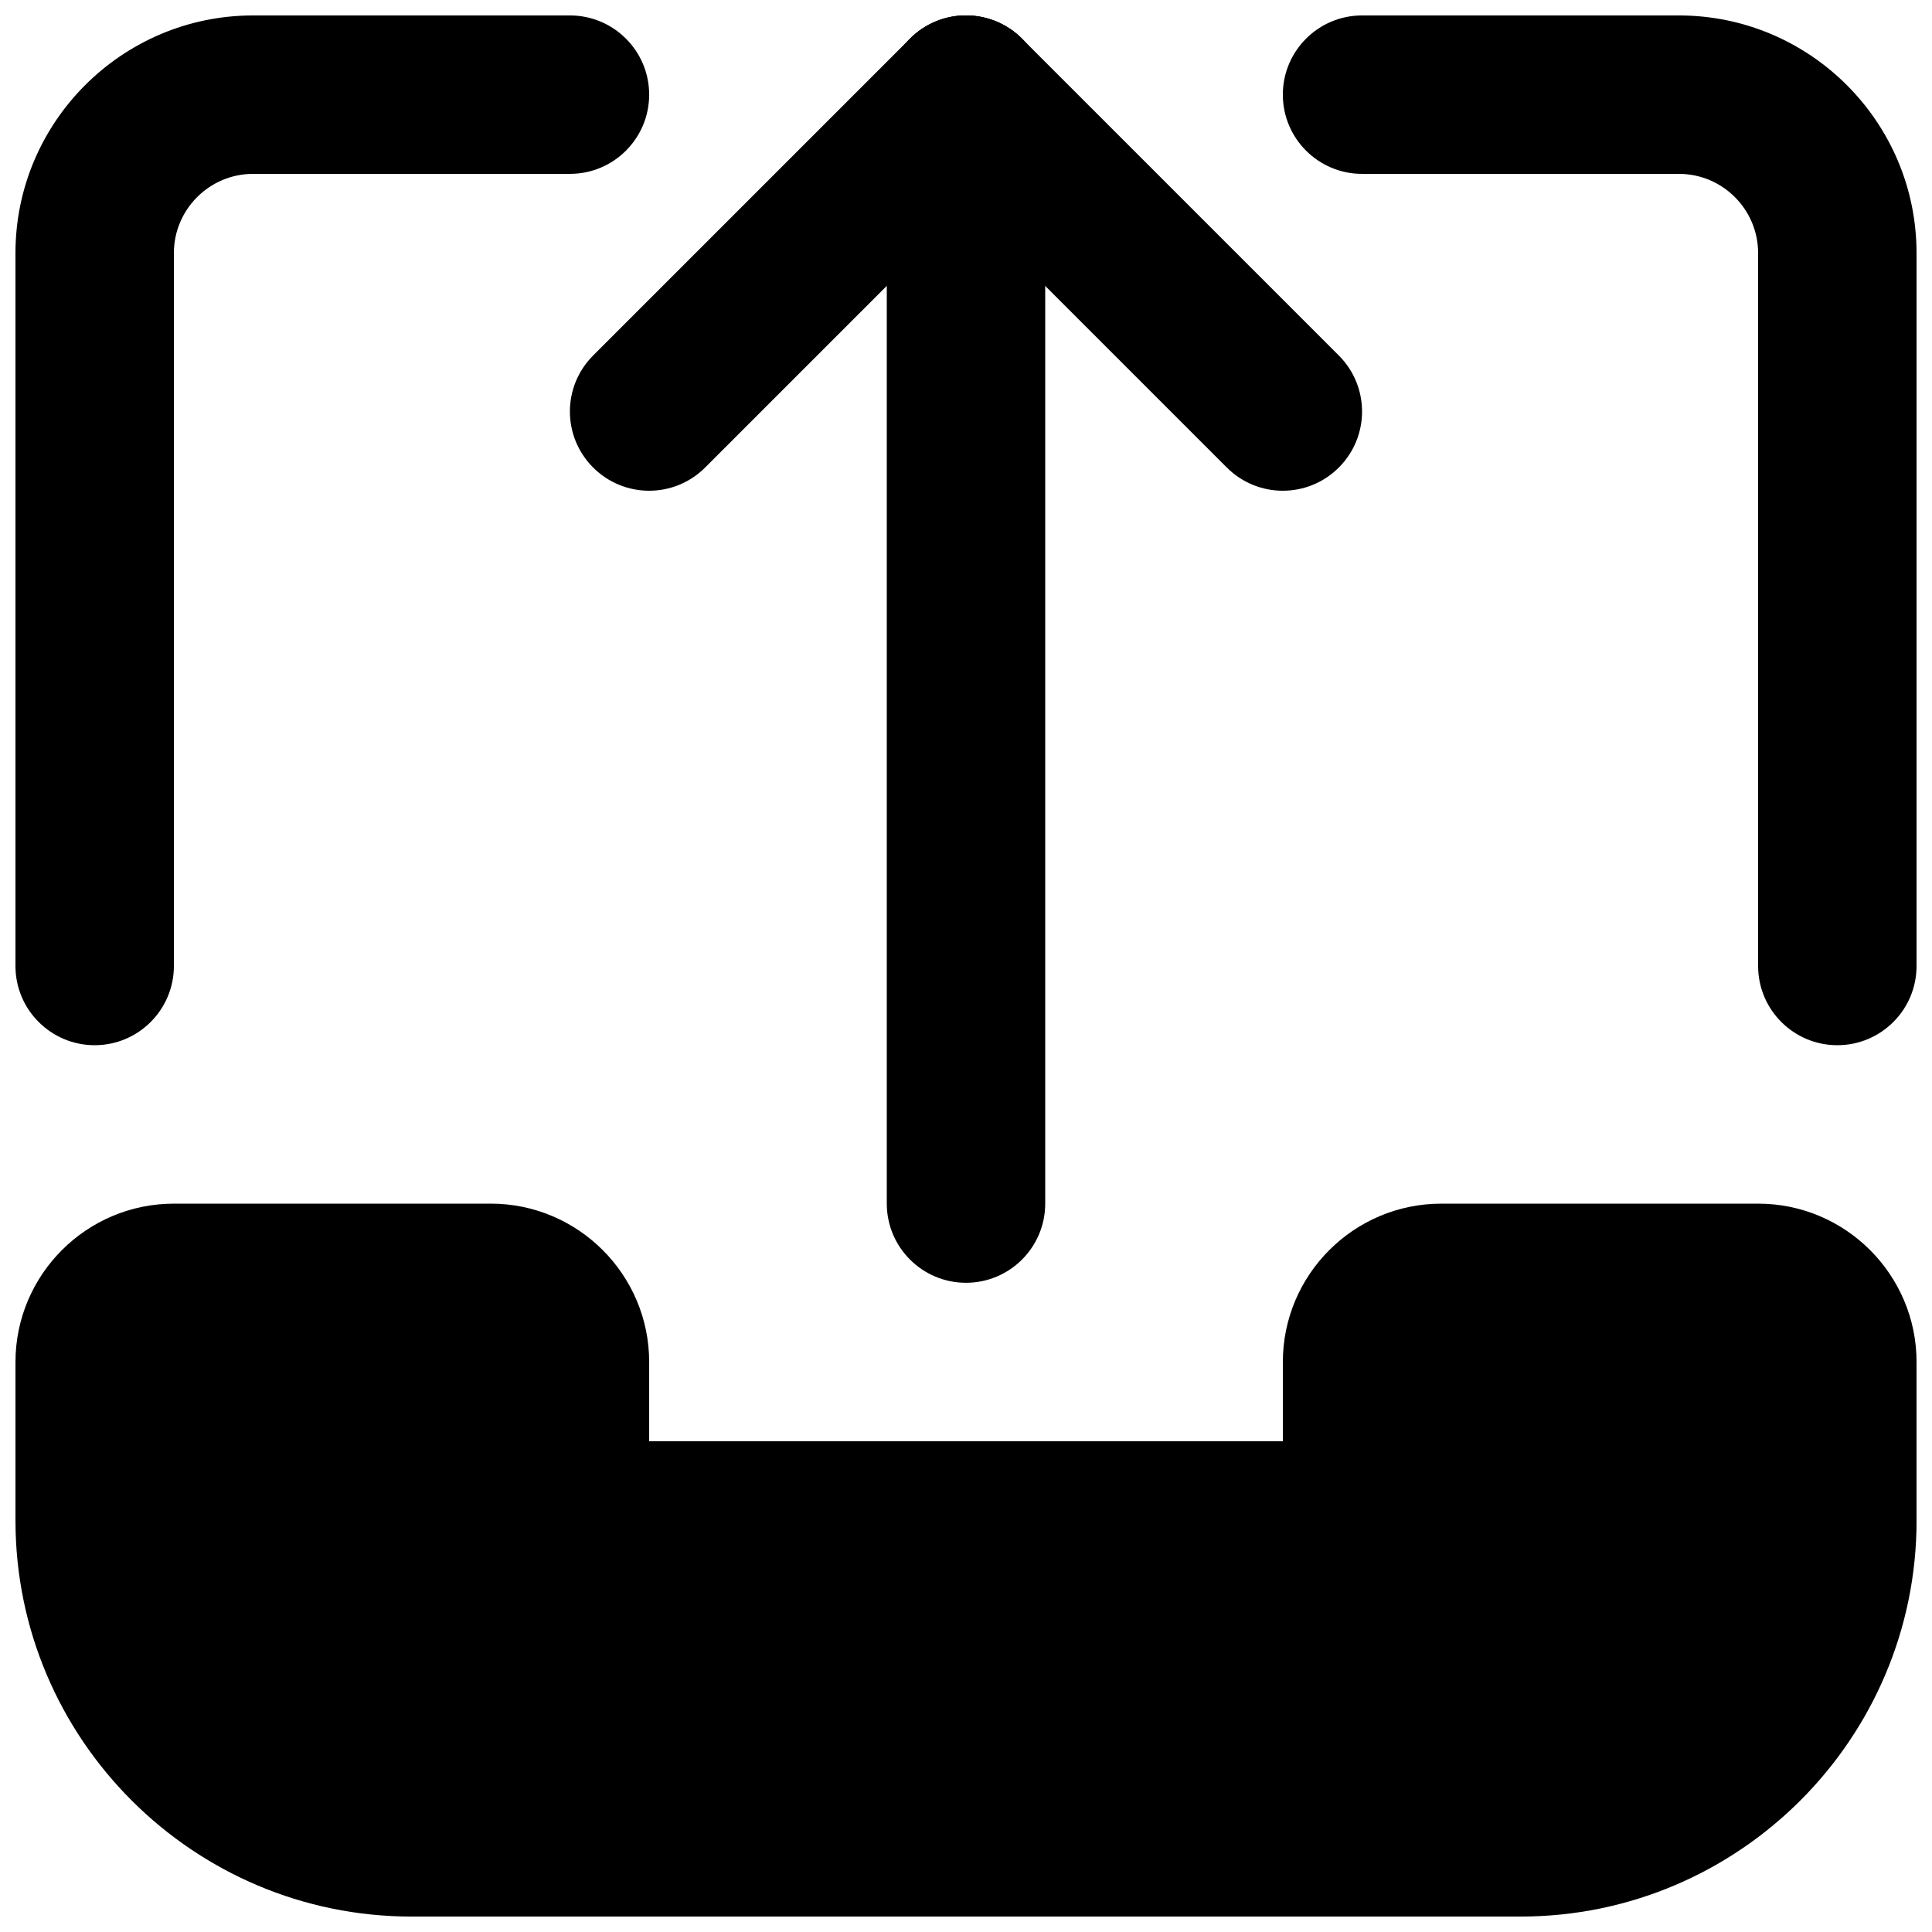 <?xml version="1.0" encoding="UTF-8"?>
<!-- Uploaded to: ICON Repo, www.iconrepo.com, Generator: ICON Repo Mixer Tools -->
<svg width="800px" height="800px" version="1.1" viewBox="144 144 512 512" xmlns="http://www.w3.org/2000/svg">
 <defs>
  <clipPath id="f">
   <path d="m379 148.09h42v335.91h-42z"/>
  </clipPath>
  <clipPath id="e">
   <path d="m295 148.09h126v126.91h-126z"/>
  </clipPath>
  <clipPath id="d">
   <path d="m379 148.09h126v126.91h-126z"/>
  </clipPath>
  <clipPath id="c">
   <path d="m148.09 148.09h168.91v272.91h-168.91z"/>
  </clipPath>
  <clipPath id="b">
   <path d="m483 148.09h168.9v272.91h-168.9z"/>
  </clipPath>
  <clipPath id="a">
   <path d="m148.09 462h503.81v189.9h-503.81z"/>
  </clipPath>
 </defs>
 <g>
  <g clip-path="url(#f)">
   <path d="m400 483.95c-11.586 0-20.992-9.406-20.992-20.992v-293.87c0-11.586 9.406-20.992 20.992-20.992s20.992 9.406 20.992 20.992v293.87c0 11.59-9.406 20.992-20.992 20.992z"/>
  </g>
  <g clip-path="url(#e)">
   <path d="m316.03 274.05c-5.375 0-10.75-2.059-14.844-6.152-8.207-8.207-8.207-21.477 0-29.684l83.969-83.969c8.207-8.207 21.477-8.207 29.684 0 8.207 8.207 8.207 21.477 0 29.684l-83.969 83.969c-4.094 4.094-9.469 6.152-14.84 6.152z"/>
  </g>
  <g clip-path="url(#d)">
   <path d="m483.96 274.05c-5.375 0-10.746-2.059-14.84-6.152l-83.969-83.969c-8.207-8.207-8.207-21.477 0-29.684 8.207-8.207 21.477-8.207 29.684 0l83.969 83.969c8.207 8.207 8.207 21.477 0 29.684-4.094 4.094-9.469 6.152-14.844 6.152z"/>
  </g>
  <g clip-path="url(#c)">
   <path d="m169.09 420.99c-11.586 0-20.992-9.406-20.992-20.992v-188.93c0-34.723 28.254-62.977 62.977-62.977h83.969c11.586 0 20.992 9.406 20.992 20.992 0 11.586-9.406 20.992-20.992 20.992h-83.969c-11.566 0-20.992 9.426-20.992 20.992v188.93c0 11.586-9.406 20.992-20.992 20.992z"/>
  </g>
  <g clip-path="url(#b)">
   <path d="m630.91 420.99c-11.586 0-20.992-9.406-20.992-20.992v-188.93c0-11.566-9.426-20.992-20.992-20.992h-83.969c-11.586 0-20.992-9.406-20.992-20.992 0-11.586 9.406-20.992 20.992-20.992h83.969c34.723 0 62.977 28.254 62.977 62.977v188.93c0 11.586-9.402 20.992-20.992 20.992z"/>
  </g>
  <g clip-path="url(#a)">
   <path d="m609.92 462.98h-83.969c-23.152 0-41.984 18.828-41.984 41.984v20.992l-167.93-0.004v-20.992c0-23.152-18.828-41.984-41.984-41.984l-83.969 0.004c-23.152 0-41.984 18.828-41.984 41.984v41.984c0 57.875 47.086 104.96 104.96 104.96h293.89c57.875 0 104.96-47.086 104.96-104.96v-41.984c-0.004-23.156-18.832-41.984-41.988-41.984z"/>
  </g>
 </g>
</svg>